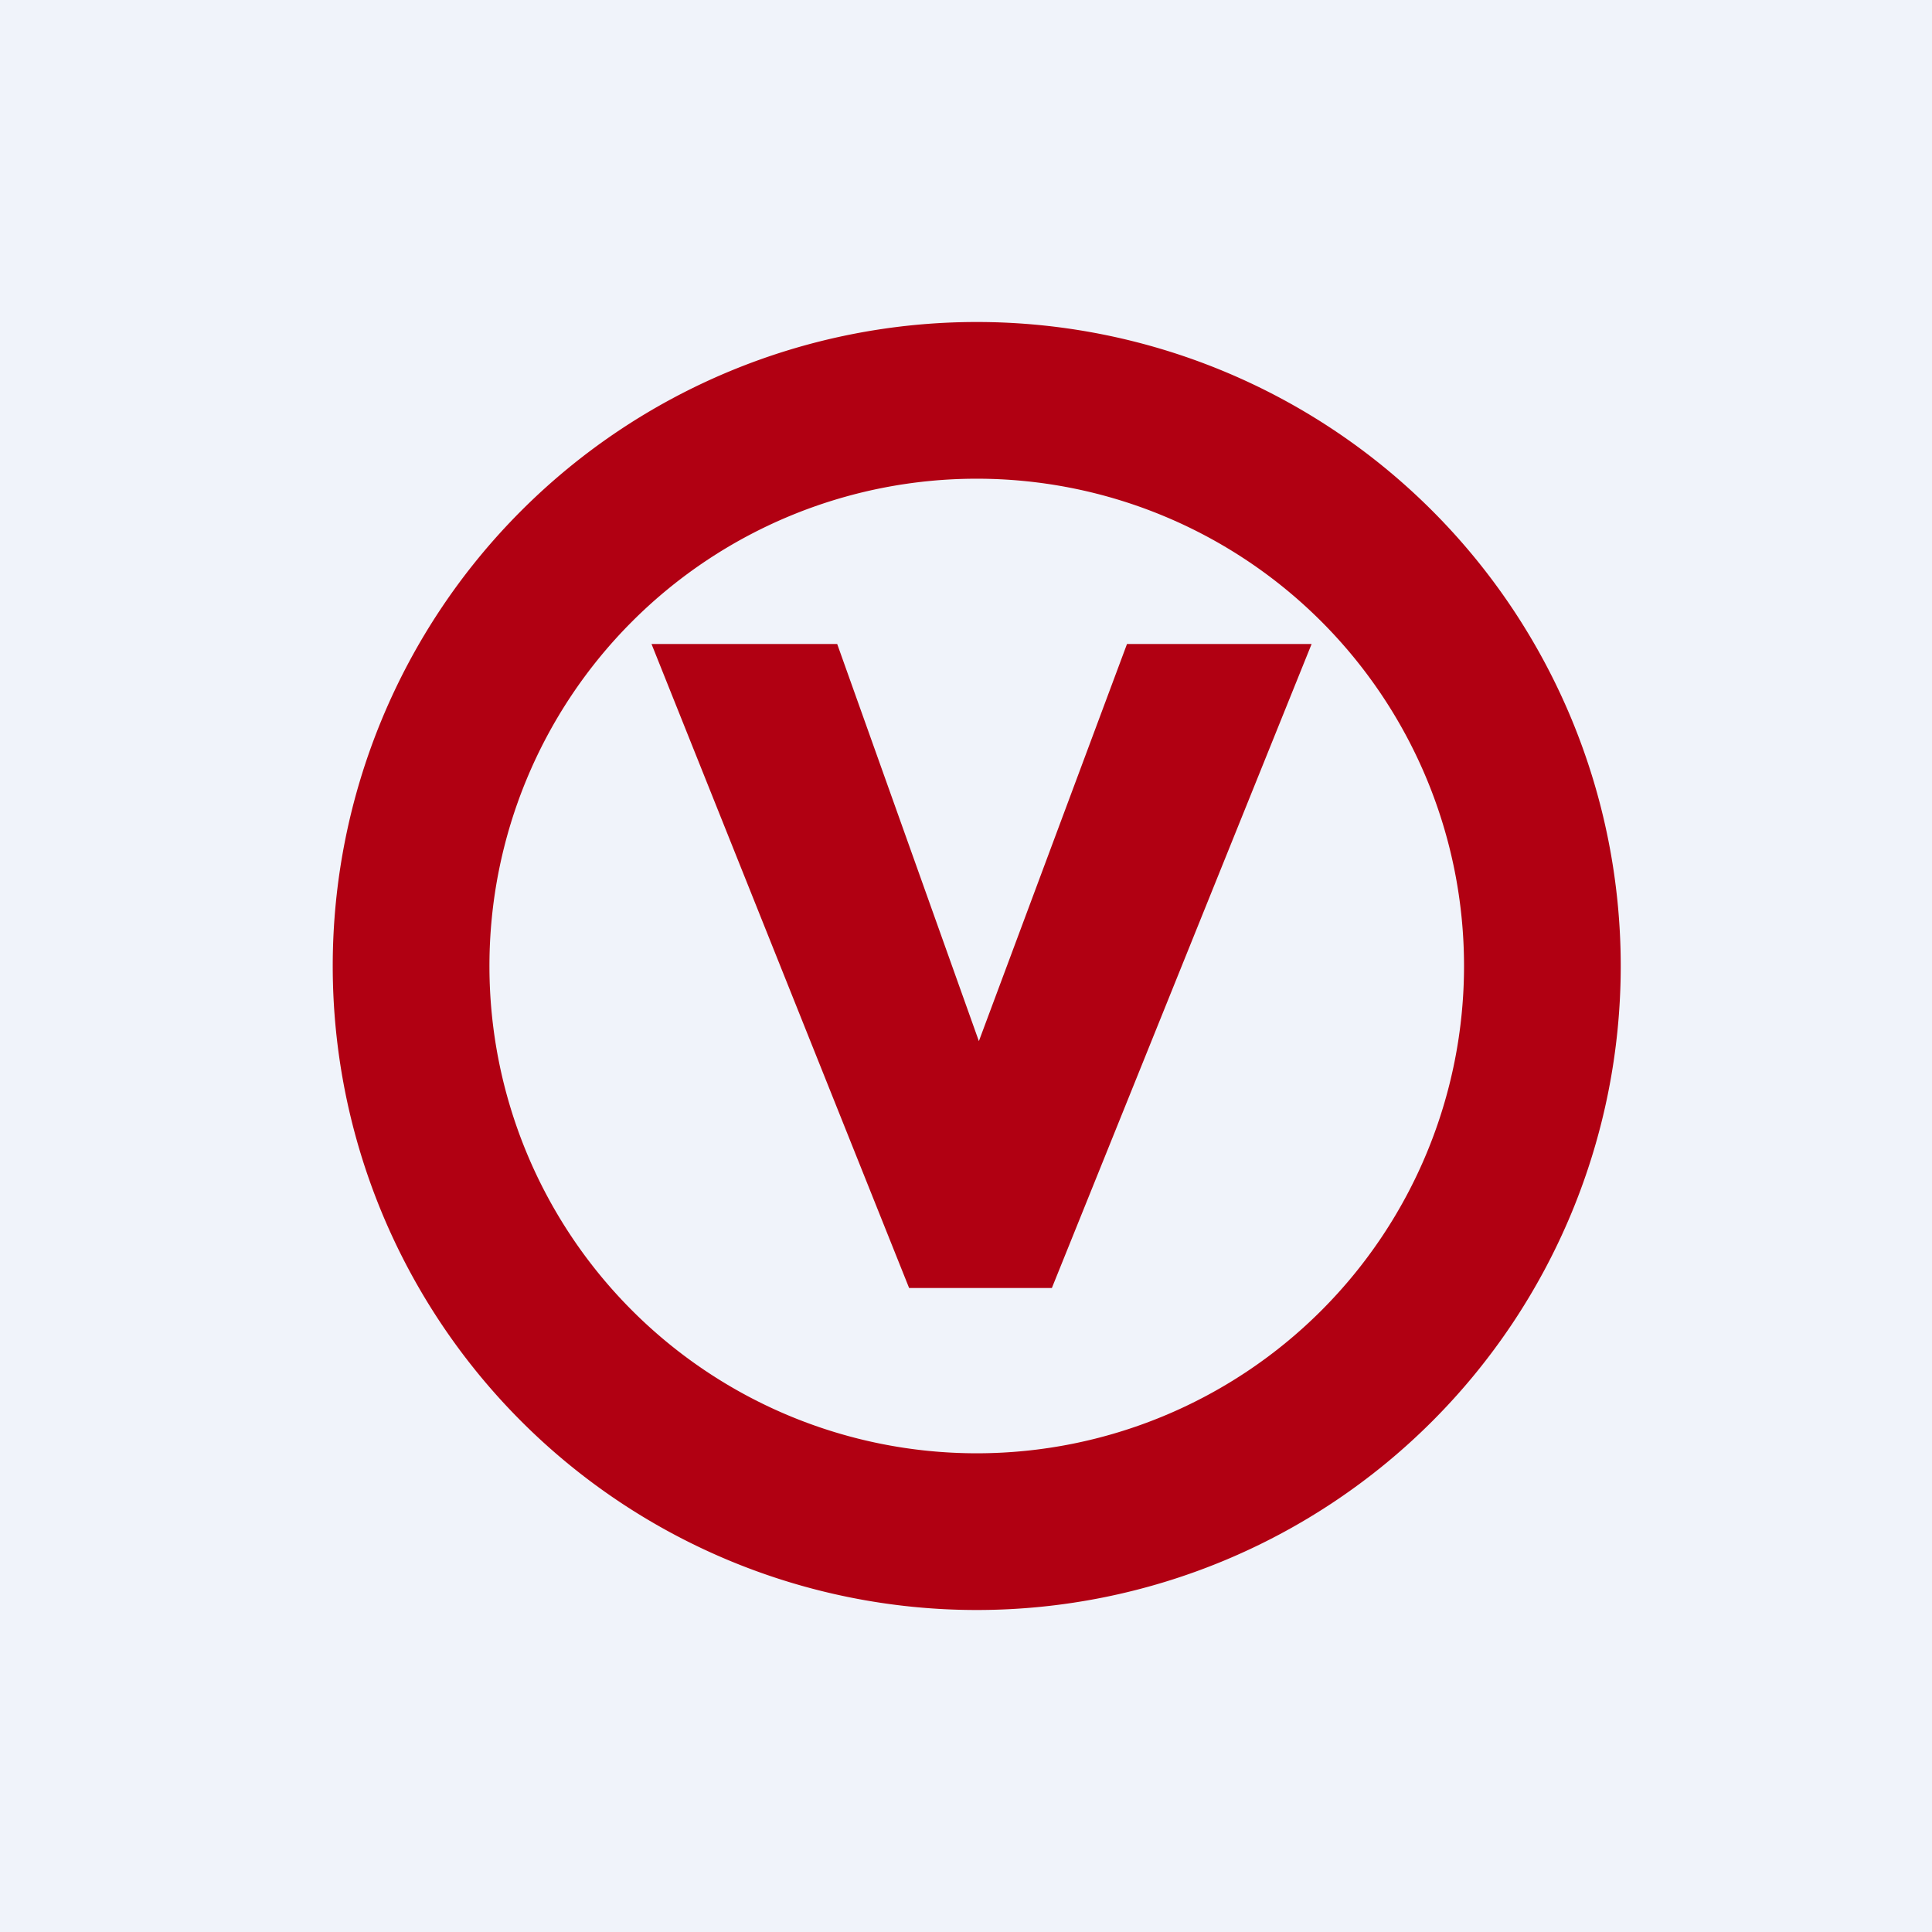 <!-- by TradingView --><svg width="18" height="18" viewBox="0 0 18 18" xmlns="http://www.w3.org/2000/svg"><path fill="#F0F3FA" d="M0 0h18v18H0z"/><path fill-rule="evenodd" d="M9.1 15a6 6 0 1 0 0-12 6 6 0 0 0 0 12Zm0-1.46a4.54 4.54 0 1 0 0-9.08 4.54 4.54 0 0 0 0 9.08ZM6.07 6H7.8l1.32 3.7L10.5 6h1.72L9.8 12H8.47l-2.4-6Z" fill="#B10012"/></svg>